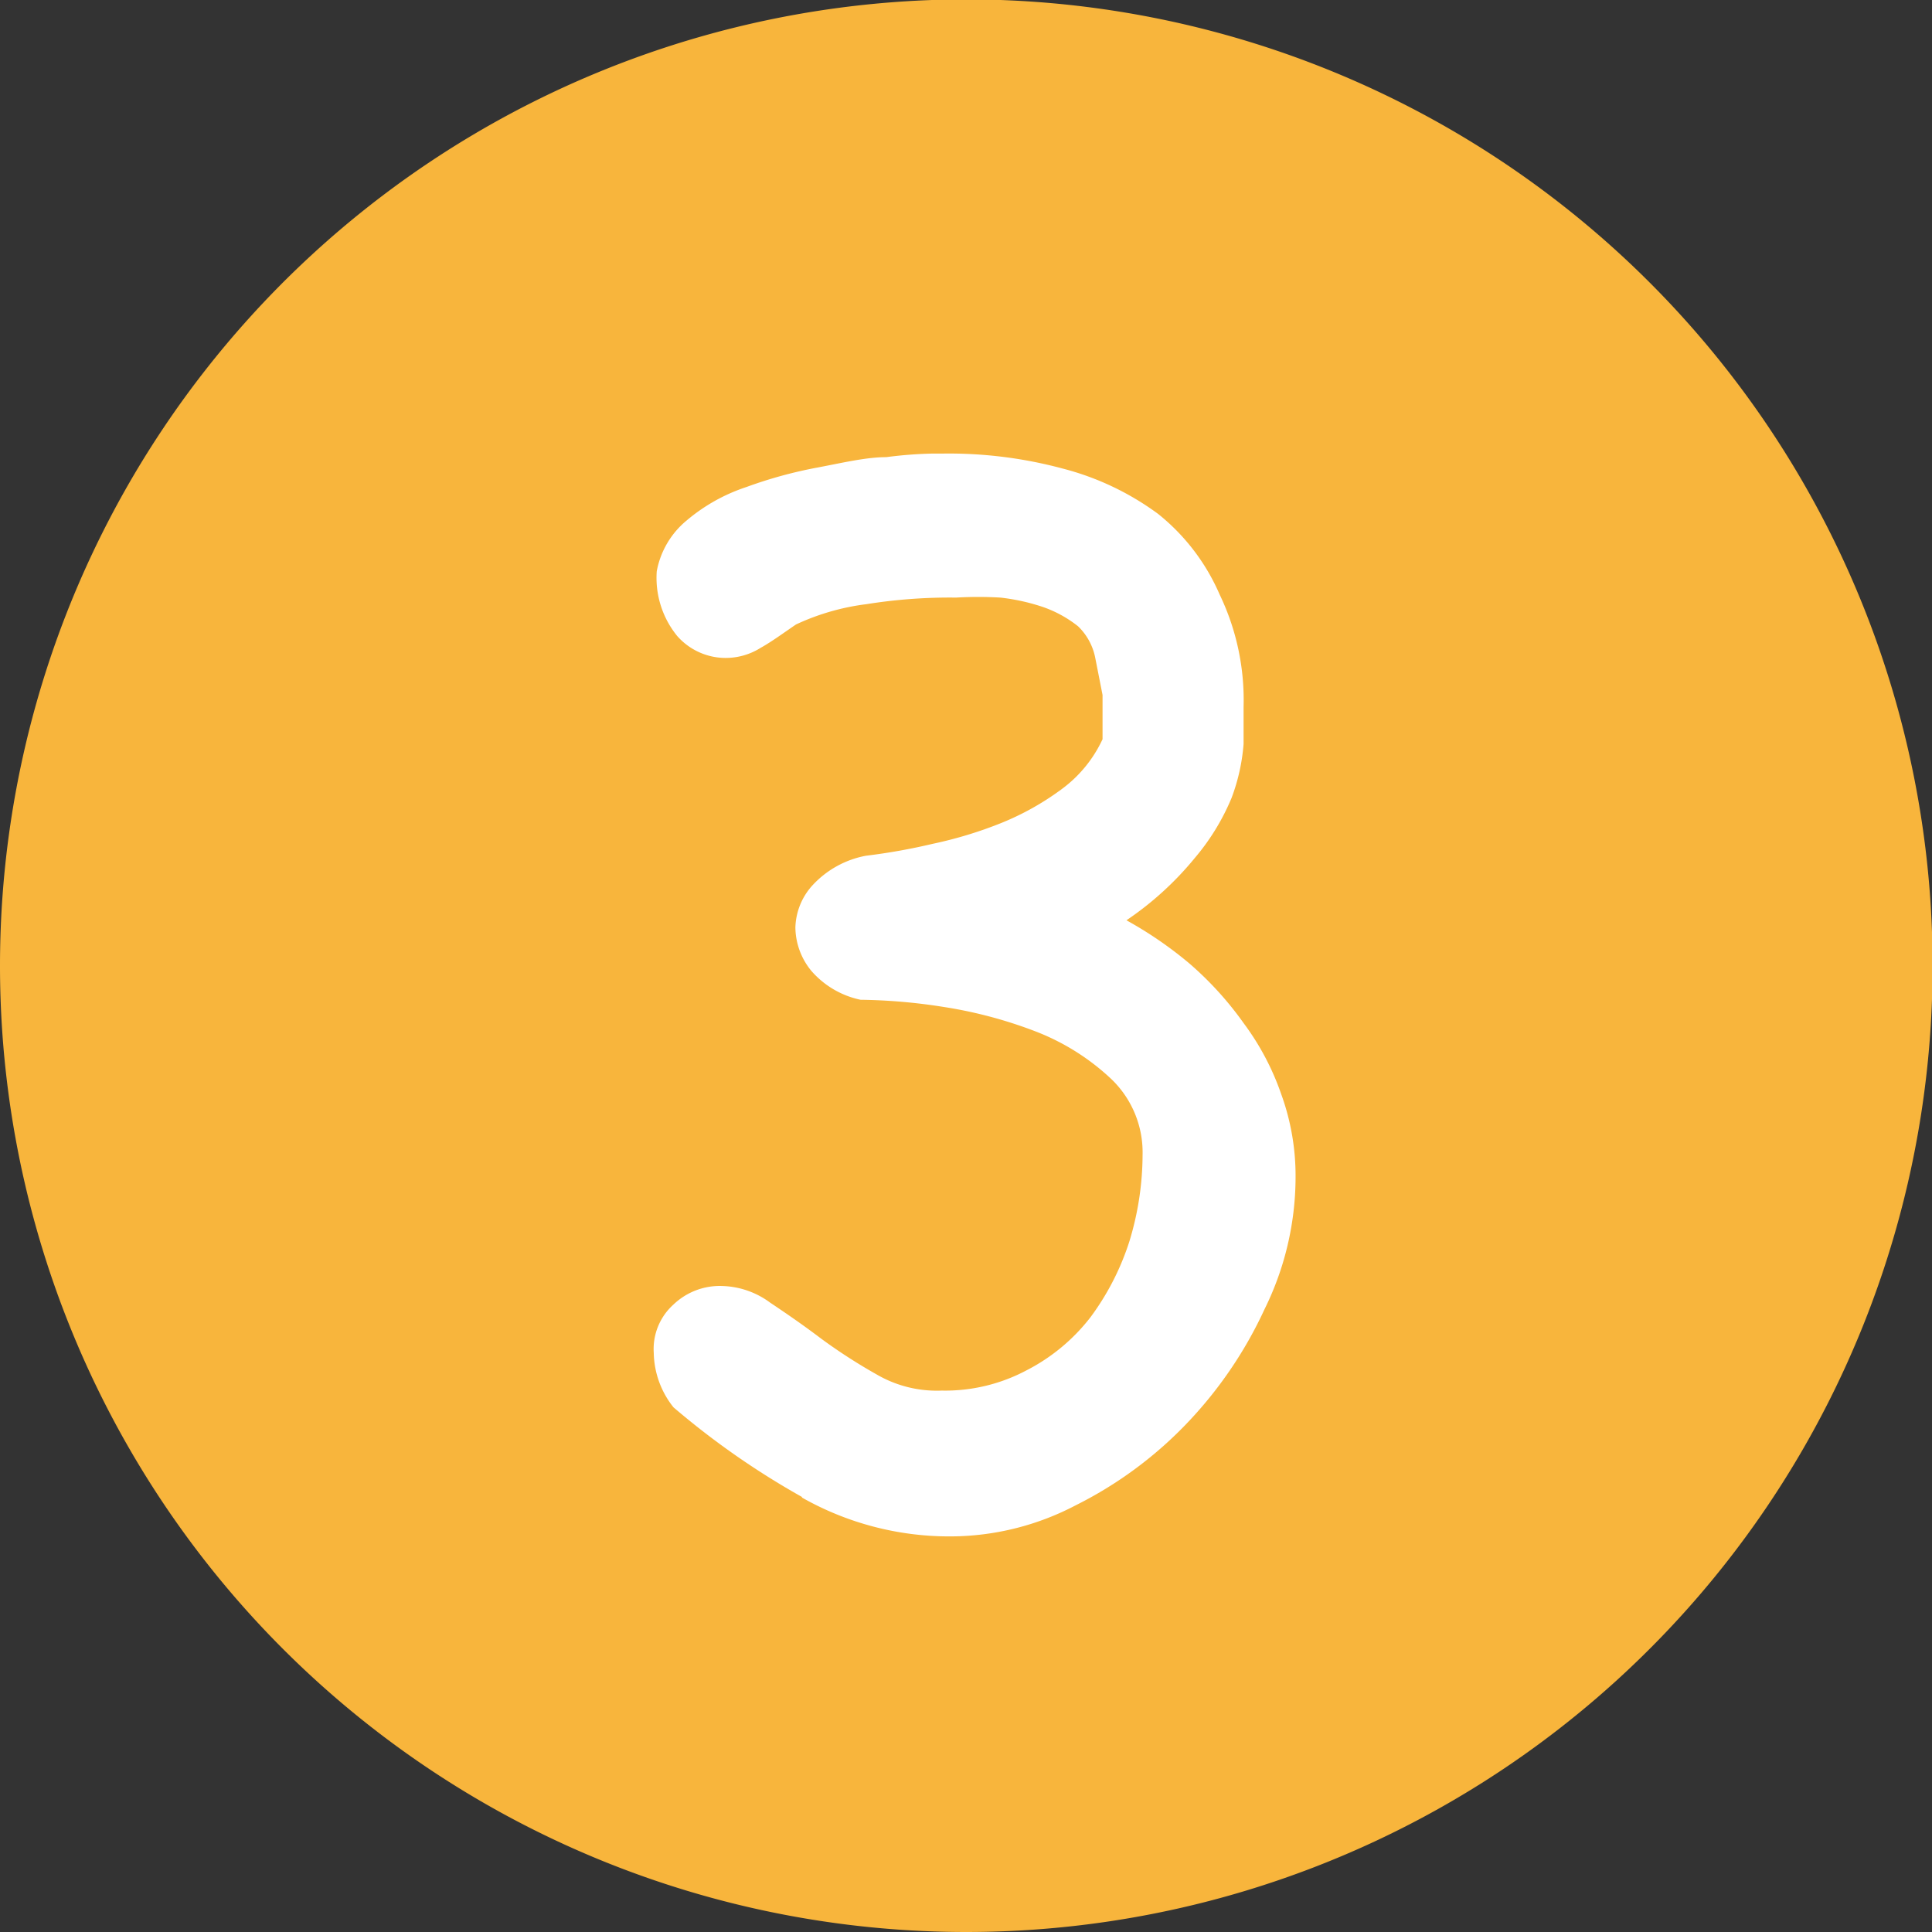 <svg xmlns="http://www.w3.org/2000/svg" viewBox="0 0 32.33 32.33"><rect x="0" y="0" width="32.33" height="32.33" fill="#333333" stroke="none"/><defs><style>.cls-1{fill:#f8b53c;}.cls-2{fill:#fff;}</style></defs><g id="レイヤー_2" data-name="レイヤー 2"><g id="レイヤー_1-2" data-name="レイヤー 1"><path class="cls-1" d="M16.16,32.33A16.17,16.17,0,1,0,0,16.16,16.17,16.17,0,0,0,16.16,32.33"/><path class="cls-2" d="M13.42,25.06a5,5,0,0,0,2.47.65A4.53,4.53,0,0,0,18,25.19a6.72,6.72,0,0,0,1.84-1.35,7,7,0,0,0,1.32-1.93,5,5,0,0,0,.52-2.21,4,4,0,0,0-.24-1.39,4.38,4.38,0,0,0-.63-1.19,5.59,5.59,0,0,0-.91-1,6.56,6.56,0,0,0-1.05-.72A5.33,5.33,0,0,0,20,14.35a3.8,3.8,0,0,0,.61-1,3.27,3.27,0,0,0,.2-.9c0-.27,0-.48,0-.62a4.07,4.07,0,0,0-.4-1.88A3.51,3.51,0,0,0,19.38,8.6a4.65,4.65,0,0,0-1.6-.76,7.33,7.33,0,0,0-2-.25h-.17a7,7,0,0,0-.78.06c-.33,0-.71.09-1.13.17a7.39,7.39,0,0,0-1.21.33,3,3,0,0,0-1,.56,1.44,1.44,0,0,0-.5.85,1.54,1.54,0,0,0,.34,1.08,1.08,1.08,0,0,0,.81.37,1.1,1.1,0,0,0,.59-.17c.18-.1.37-.24.59-.39a3.93,3.93,0,0,1,1.18-.34A8.86,8.86,0,0,1,16,10a6.42,6.42,0,0,1,.74,0,3.42,3.42,0,0,1,.72.16,2,2,0,0,1,.58.32,1,1,0,0,1,.29.54l.12.61,0,.74a2.17,2.17,0,0,1-.69.84,4.58,4.58,0,0,1-1,.56,6.91,6.91,0,0,1-1.15.35,10.22,10.22,0,0,1-1.12.2,1.62,1.62,0,0,0-.88.48,1.09,1.09,0,0,0-.3.72,1.16,1.16,0,0,0,.27.73,1.5,1.5,0,0,0,.82.48,9.54,9.54,0,0,1,1.39.12,7.45,7.45,0,0,1,1.54.41,3.88,3.88,0,0,1,1.27.8,1.7,1.7,0,0,1,.52,1.26,5,5,0,0,1-.22,1.45,4.36,4.36,0,0,1-.65,1.27,3.19,3.19,0,0,1-1.07.89,2.9,2.9,0,0,1-1.42.34A2,2,0,0,1,14.67,23a9.19,9.19,0,0,1-.93-.6c-.29-.22-.58-.42-.85-.6a1.41,1.41,0,0,0-.8-.28,1.12,1.12,0,0,0-.82.31,1,1,0,0,0-.33.81,1.5,1.5,0,0,0,.33.91,13.35,13.35,0,0,0,2.15,1.5"/></g></g></svg>